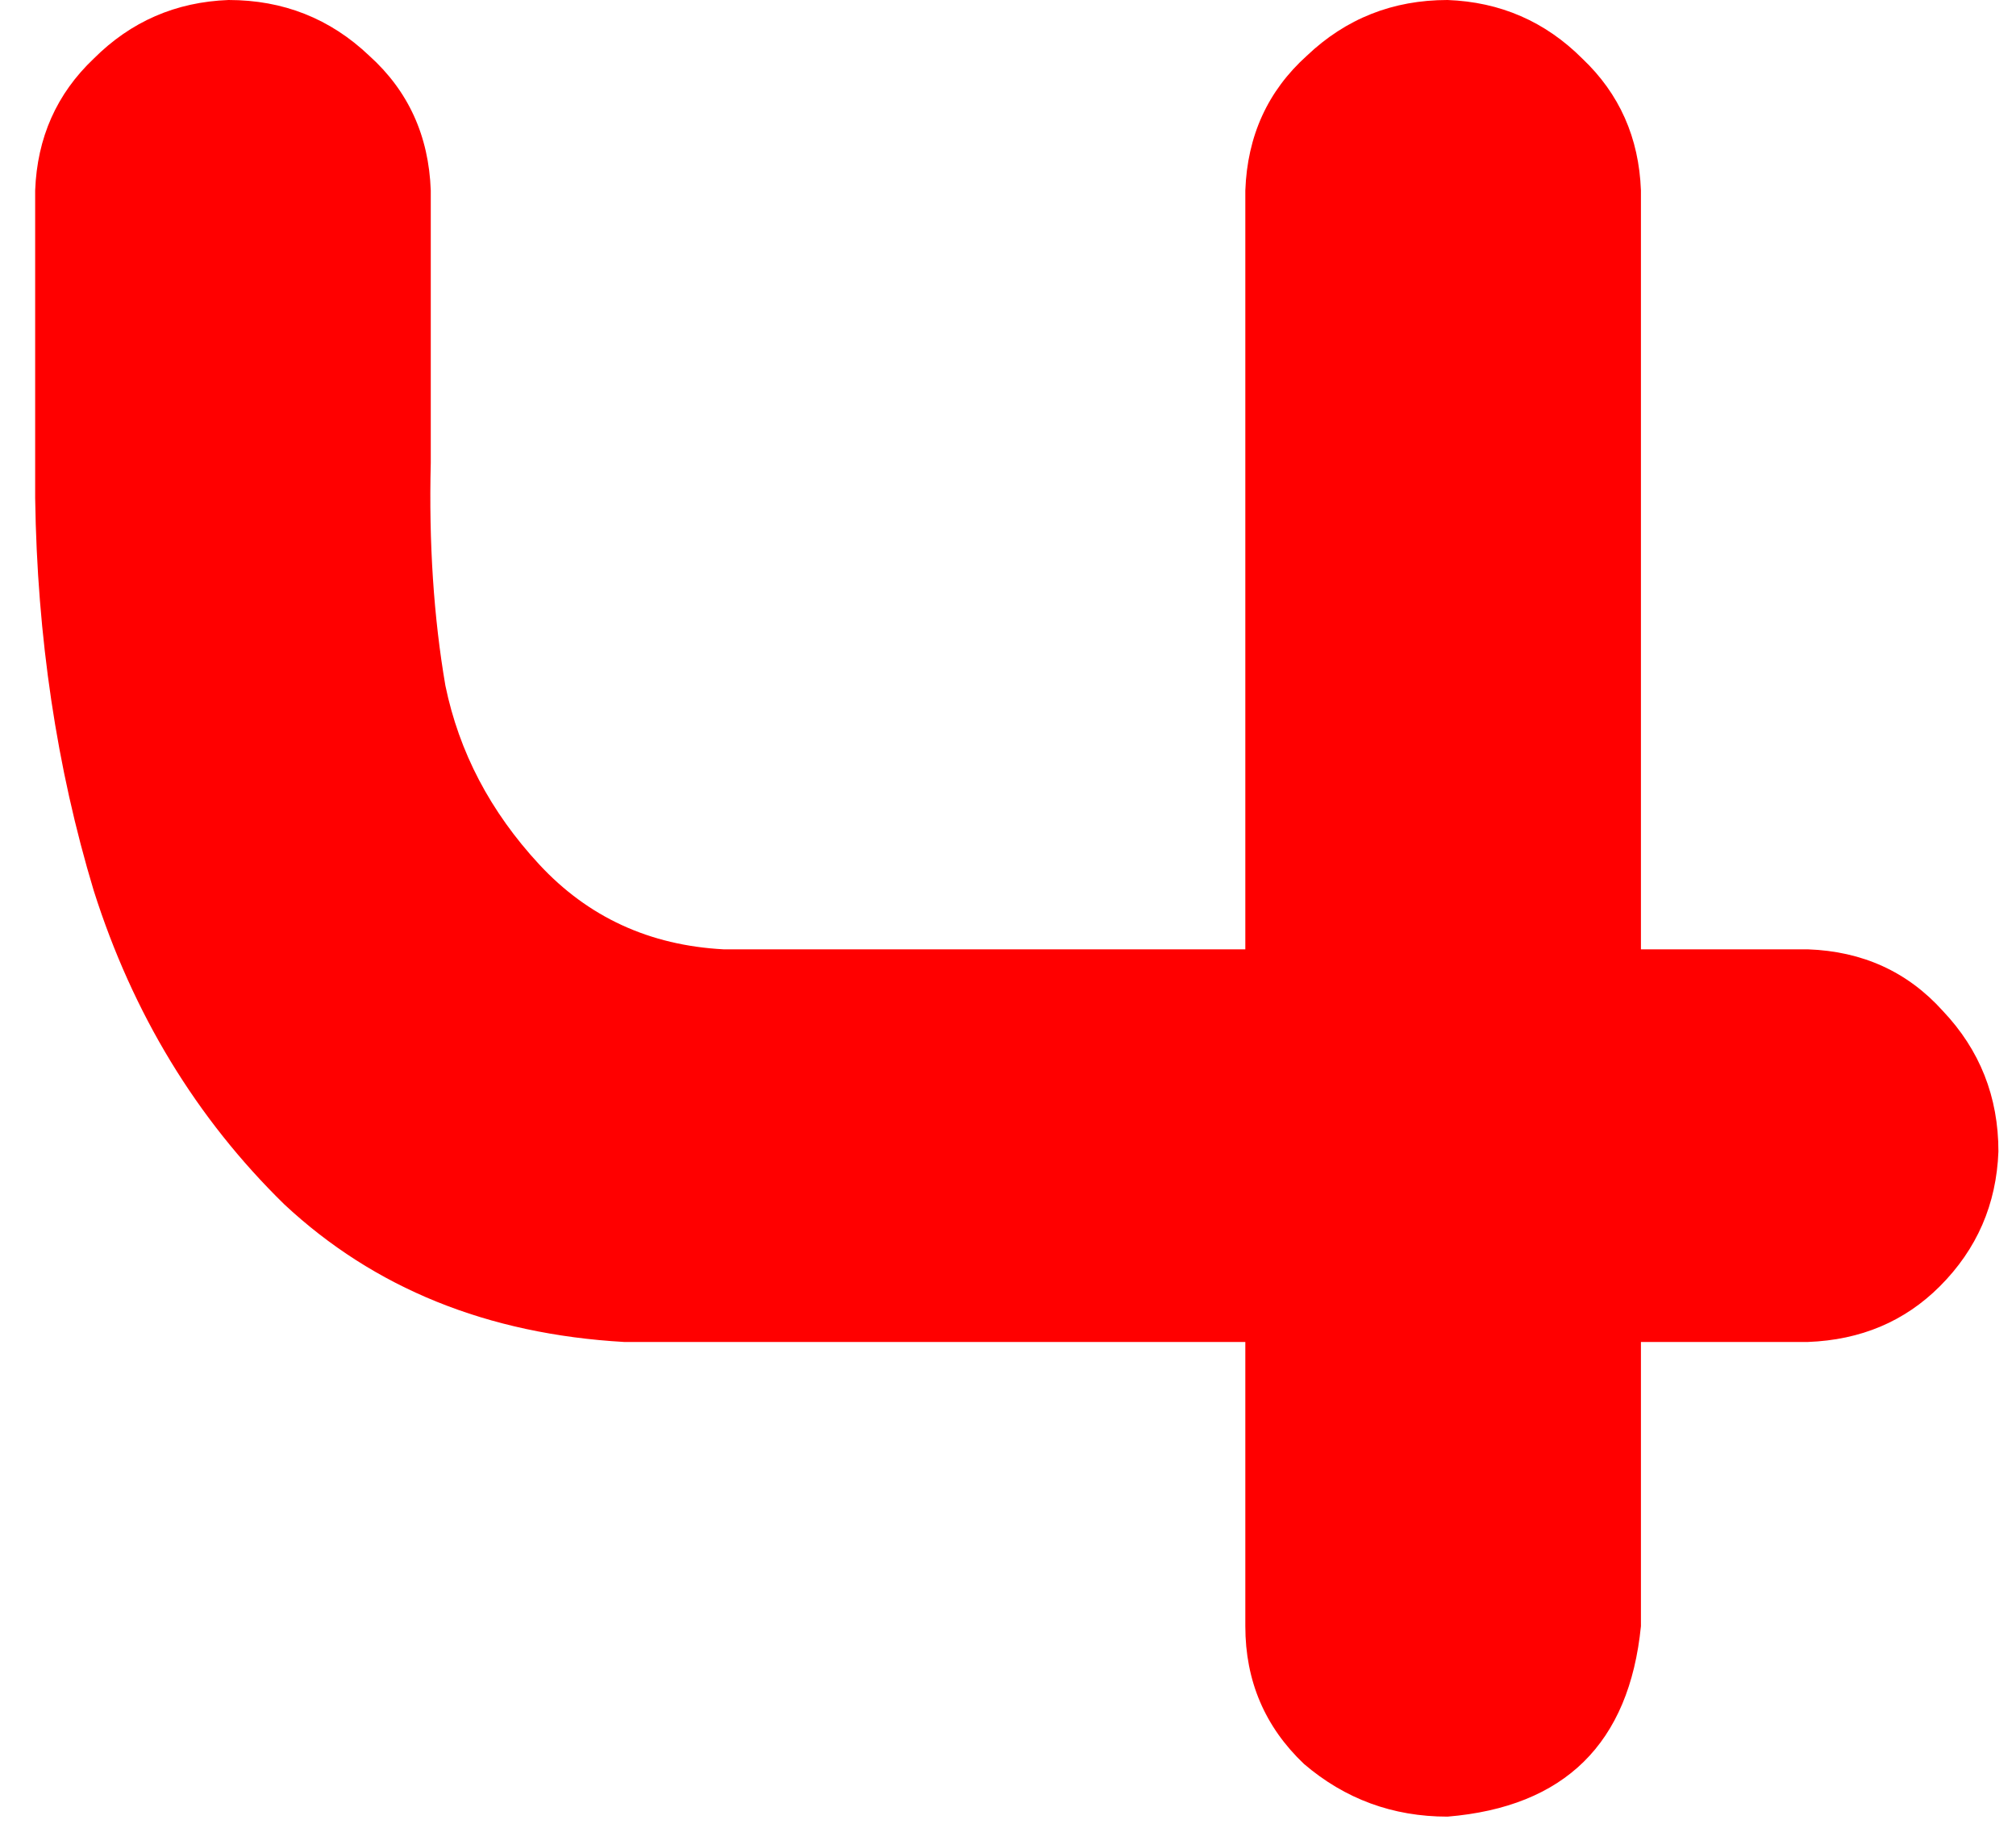<svg width="43" height="39" viewBox="0 0 43 39" fill="none" xmlns="http://www.w3.org/2000/svg">
<path d="M30.875 0C32 0.042 32.958 0.458 33.75 1.25C34.542 2 34.958 2.938 35 4.062V20.25H38.562C39.729 20.292 40.688 20.729 41.438 21.562C42.229 22.396 42.625 23.396 42.625 24.562C42.583 25.688 42.167 26.646 41.375 27.438C40.625 28.188 39.688 28.583 38.562 28.625H35V34.688C34.75 37.188 33.375 38.542 30.875 38.75C29.708 38.75 28.688 38.375 27.812 37.625C26.979 36.833 26.562 35.854 26.562 34.688V28.625H13.312C10.396 28.458 7.979 27.479 6.062 25.688C4.188 23.854 2.833 21.625 2 19C1.208 16.375 0.792 13.583 0.75 10.625V4.062C0.792 2.938 1.208 2 2 1.25C2.792 0.458 3.75 0.042 4.875 0C6.042 0 7.042 0.396 7.875 1.188C8.708 1.938 9.146 2.896 9.188 4.062V9.875C9.146 11.583 9.25 13.167 9.5 14.625C9.792 16.042 10.458 17.312 11.5 18.438C12.542 19.562 13.854 20.167 15.438 20.25H26.562V4.062C26.604 2.896 27.042 1.938 27.875 1.188C28.708 0.396 29.708 0 30.875 0Z" fill="#FF0000"/>
</svg>
